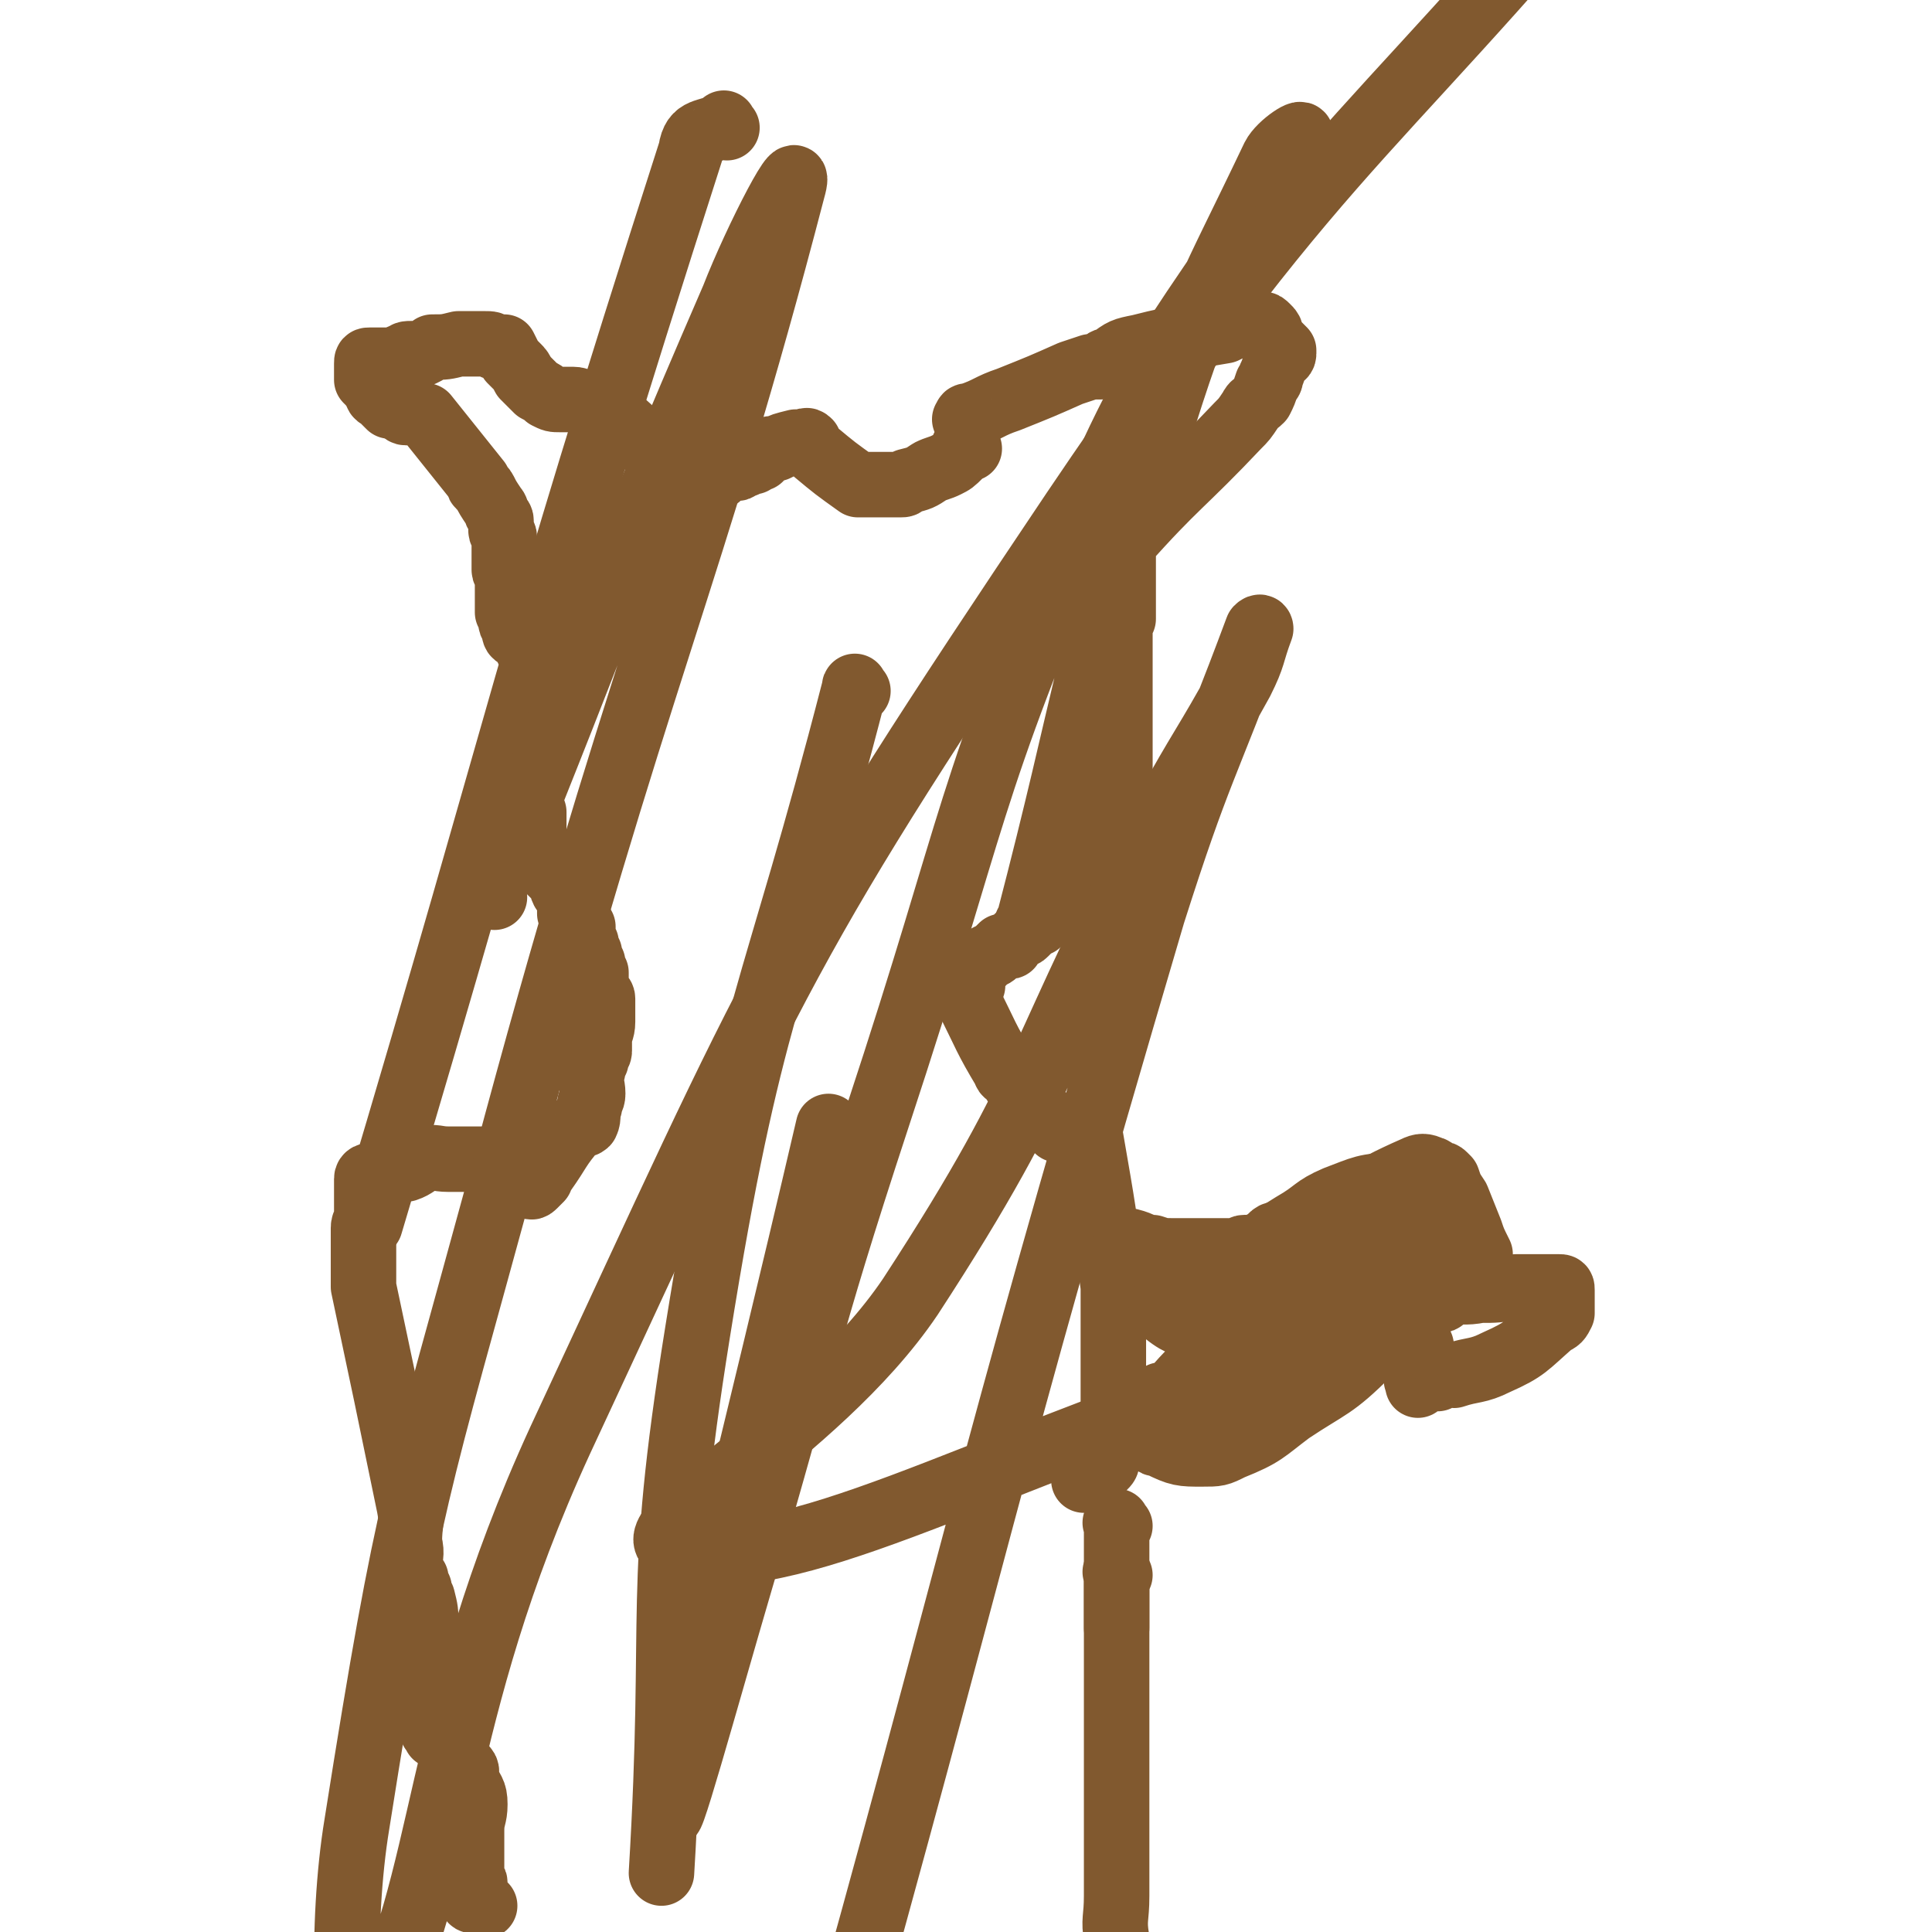<svg viewBox='0 0 590 590' version='1.1' xmlns='http://www.w3.org/2000/svg' xmlns:xlink='http://www.w3.org/1999/xlink'><g fill='none' stroke='#81592F' stroke-width='20' stroke-linecap='round' stroke-linejoin='round'><path d='M296,129c-1,-1 -2,-1 -1,-1 0,-1 0,-1 1,-1 6,-2 6,-3 12,-5 10,-4 10,-4 19,-8 3,-1 3,-1 6,-2 1,0 1,0 1,0 1,0 1,0 2,0 1,-1 1,-2 3,-2 4,-3 4,-3 9,-4 8,-2 8,-2 15,-3 5,-1 5,-1 11,-2 2,-1 2,-1 4,-2 1,0 1,0 3,0 0,0 0,0 1,0 0,0 0,0 1,0 1,0 1,0 2,0 1,0 1,0 2,1 1,1 1,1 1,2 1,1 0,1 1,2 0,1 1,1 1,1 1,1 1,1 1,1 1,1 1,1 1,1 0,1 0,1 0,1 0,1 -1,1 -1,1 -1,1 -1,1 -1,1 -1,2 -1,3 -2,5 0,1 0,1 -1,2 -1,3 -1,3 -2,5 -2,2 -2,1 -3,3 -2,3 -2,3 -4,5 -17,18 -19,18 -35,36 -1,1 0,1 0,3 0,0 0,0 0,1 0,0 0,0 0,1 0,0 0,0 0,1 0,0 0,0 0,1 0,0 0,0 0,1 0,0 0,0 0,1 0,0 0,0 0,0 0,1 0,1 0,1 0,1 0,1 0,1 0,1 0,1 0,1 0,1 0,1 0,1 0,1 0,1 0,1 0,1 0,1 0,1 0,1 0,1 0,1 0,1 0,1 0,1 0,1 0,1 0,1 0,1 0,1 0,1 0,1 0,1 0,1 0,1 0,1 0,2 0,0 0,0 0,1 0,0 0,0 -1,1 0,1 0,1 0,2 0,1 0,1 0,2 0,1 0,1 0,2 0,0 0,0 0,1 0,0 0,0 0,1 0,0 0,0 0,1 0,0 0,0 0,0 0,1 0,1 0,1 0,1 0,1 0,1 0,1 0,1 0,1 0,1 0,1 0,3 0,0 0,0 0,1 0,0 0,0 0,1 0,1 0,1 0,2 0,2 0,2 0,3 0,3 0,3 0,6 0,4 0,4 0,8 0,5 0,5 0,9 0,3 0,3 0,5 0,2 0,2 0,4 0,1 -1,1 -1,3 0,0 0,1 0,1 0,1 -1,1 -1,2 0,1 0,1 0,1 0,1 0,1 0,1 0,1 0,1 0,2 0,2 -1,1 -1,3 0,0 0,0 0,0 0,2 -1,2 -1,3 -1,1 -1,1 -1,2 -2,2 -2,1 -3,3 -1,3 -1,3 -2,5 -1,1 -1,2 -2,3 -1,0 -1,0 -3,1 0,0 0,0 0,1 -2,1 -2,1 -3,2 -1,1 -1,1 -2,2 -1,0 -2,0 -3,1 -1,1 -1,1 -2,2 -1,0 -1,0 -2,1 -1,1 -1,1 -2,2 -1,1 -1,0 -2,1 -1,1 -1,1 -2,2 -1,1 0,1 -1,1 -1,0 -1,0 -2,0 -1,1 -1,1 -2,2 -1,1 -2,1 -2,1 -2,1 -2,1 -2,2 -2,2 -2,2 -3,4 0,1 0,1 0,1 0,1 0,1 0,1 0,1 0,1 0,1 '/><path d='M296,303c-1,-1 -2,-2 -1,-1 0,1 0,2 1,4 5,10 5,11 11,21 0,1 1,1 2,2 1,2 1,2 3,4 2,3 2,3 3,5 0,0 0,-1 0,-1 1,1 1,1 1,1 1,2 1,2 2,3 1,1 2,1 4,2 0,0 -1,0 0,1 0,0 0,0 1,1 2,0 3,0 5,1 2,0 2,0 3,1 1,0 2,-1 2,0 4,23 4,23 7,46 0,2 0,2 0,3 0,2 0,2 0,4 0,2 0,2 0,3 0,3 0,3 0,6 0,2 0,2 0,4 0,2 0,2 0,4 0,1 0,1 0,3 0,1 0,1 0,2 0,1 0,1 0,3 0,1 0,1 0,2 0,1 0,1 0,2 0,1 0,1 0,1 0,1 0,1 0,2 0,1 0,1 0,2 0,1 0,1 0,1 0,1 0,1 0,1 0,1 0,1 0,1 0,1 0,1 0,1 0,1 0,1 0,1 0,1 0,1 0,1 0,2 -1,1 -1,3 0,0 0,0 0,1 0,0 0,0 -1,1 0,0 0,0 0,1 0,1 0,1 -1,2 0,0 0,0 -1,1 0,0 0,0 -1,1 0,0 0,0 -1,1 0,0 0,1 -1,1 -1,0 -1,0 -2,0 '/><path d='M342,466c-1,-1 -1,-2 -1,-1 -1,0 0,0 0,1 0,1 0,1 0,3 0,0 0,0 0,1 0,0 0,0 0,1 0,0 0,0 0,1 0,0 0,0 0,1 0,0 0,0 0,0 0,2 0,2 0,3 0,2 0,2 0,3 0,9 0,12 0,18 0,1 0,-2 0,-4 '/><path d='M296,137c-1,-1 -1,-2 -1,-1 -1,0 -1,2 -2,3 -2,2 -2,2 -4,3 -2,1 -3,1 -5,2 -3,2 -3,2 -7,3 -1,1 -1,1 -2,1 -1,0 -1,0 -2,0 -1,0 -1,0 -2,0 -1,0 -1,0 -1,0 -1,0 -1,0 -3,0 -1,0 -1,0 -2,0 0,0 0,0 0,0 -2,0 -2,0 -3,0 0,0 0,0 0,0 -7,-5 -7,-5 -13,-10 0,0 0,0 0,0 -1,-1 -1,-1 -1,-1 -1,-1 -1,-2 -1,-2 -1,-1 -1,0 -1,0 -1,0 -1,0 -1,0 -1,0 -1,0 -1,0 -1,0 -1,0 -1,0 -4,1 -4,1 -6,2 -2,0 -2,0 -3,1 -1,1 -1,1 -2,2 -1,0 -1,0 -2,1 0,0 0,0 -1,0 0,0 0,0 -1,0 0,0 0,1 -1,1 0,0 -1,0 -1,0 -1,0 0,1 -1,1 0,0 -1,0 -1,0 -1,0 -1,0 -1,0 -1,0 -1,0 -2,1 -1,1 -1,1 -1,1 -1,1 -1,1 -3,1 0,0 0,0 0,0 -2,0 -2,1 -3,1 0,0 0,0 0,0 -1,0 -1,0 -1,0 -1,0 -1,0 -1,0 -1,0 -1,0 -2,0 0,0 0,0 -1,0 0,0 0,0 -1,-1 0,0 0,0 -1,-1 0,0 0,0 -1,-1 0,0 0,0 -1,-1 -1,-1 0,-1 -1,-1 -10,-9 -10,-10 -20,-18 -2,-1 -2,0 -5,-1 -2,0 -2,-1 -4,-1 -2,0 -2,0 -4,0 -2,0 -2,0 -4,-1 -1,-1 -1,-1 -3,-2 -1,-1 -1,-1 -2,-2 -1,-1 -1,-1 -2,-2 -1,-2 -1,-2 -2,-3 -1,-1 -1,-1 -2,-2 -1,-2 -1,-2 -2,-4 -1,0 -1,0 -3,0 -1,-1 -1,-1 -3,-1 -1,0 -1,0 -2,0 -1,0 -1,0 -3,0 -2,0 -2,0 -3,0 -4,1 -4,1 -8,1 -1,1 -1,1 -3,2 -2,0 -2,0 -3,0 -2,0 -2,0 -3,1 -1,0 -1,0 -2,1 -1,0 -1,0 -2,0 -1,0 -1,0 -2,0 0,0 0,0 -1,0 0,0 0,0 -1,0 0,0 0,0 -1,0 0,0 0,0 0,0 -1,0 -1,0 -1,0 -1,0 -1,0 -1,1 0,1 0,1 0,1 0,1 0,1 0,1 0,1 0,1 0,1 0,1 0,1 0,2 0,0 0,0 0,0 1,1 1,1 2,2 0,0 0,1 1,1 0,1 0,2 1,2 2,2 2,2 3,3 1,0 2,0 3,1 1,0 1,1 2,1 1,0 1,0 2,0 0,0 0,0 1,0 1,0 1,1 2,1 1,0 1,0 1,0 8,10 8,10 16,20 0,2 1,1 2,3 1,2 1,2 3,5 1,1 0,1 1,2 0,1 1,1 1,2 0,1 0,1 0,2 0,1 0,1 0,1 0,1 1,1 1,2 0,1 0,1 0,2 0,1 0,1 0,1 0,1 0,1 0,1 0,1 0,1 0,1 0,2 0,2 0,3 0,1 0,1 0,2 0,1 1,1 1,2 1,1 0,1 0,2 0,0 0,0 0,1 0,0 0,0 0,1 0,0 0,0 0,1 0,0 0,0 0,1 0,0 0,0 0,1 0,0 0,0 0,1 0,0 0,0 0,1 0,1 0,1 0,2 0,0 1,0 1,1 0,0 0,0 0,1 0,0 0,1 0,1 0,1 1,0 1,1 0,1 0,1 0,1 0,1 0,2 1,2 1,1 2,0 2,1 1,1 1,2 1,3 1,0 1,0 1,0 1,1 1,1 1,1 1,1 0,1 0,1 0,1 0,1 0,1 2,5 3,5 5,9 1,2 0,2 0,4 0,1 0,1 0,3 0,3 -1,3 -1,6 -1,4 -1,4 -3,8 -1,3 -1,3 -2,6 0,1 1,1 1,1 0,2 -1,2 -1,4 -1,0 0,0 0,1 0,1 0,1 0,2 0,0 0,0 0,1 0,1 0,1 1,2 0,1 0,1 0,2 0,0 0,0 0,1 0,0 0,0 0,1 0,0 0,0 0,1 0,1 0,1 0,3 0,1 1,1 1,2 1,2 1,2 1,3 1,2 0,2 1,3 1,1 1,1 2,2 1,1 1,1 2,2 2,2 1,2 2,4 1,1 2,0 2,2 0,0 0,0 0,1 0,1 0,1 0,1 0,2 0,2 0,3 0,0 1,0 1,0 1,1 1,1 1,1 1,2 1,2 2,3 0,1 0,1 0,2 0,2 0,2 1,3 0,1 0,1 1,3 0,2 0,2 1,3 0,2 0,2 1,3 0,1 0,2 0,3 0,1 0,1 1,3 0,1 1,1 1,2 0,0 0,0 0,1 0,0 0,0 0,1 0,1 0,1 0,2 0,1 0,1 0,1 0,1 0,1 0,2 0,3 -1,3 -1,6 0,1 0,1 0,3 0,1 -1,1 -1,3 -1,1 -1,1 -1,3 -1,4 0,4 0,7 0,2 -1,2 -1,4 -1,2 0,3 -1,5 -1,1 -2,0 -3,1 -6,7 -5,7 -10,14 -1,1 -1,1 -1,2 -1,1 -1,1 -1,1 -1,1 -1,1 -1,1 -1,1 -1,0 -1,0 -1,0 -1,0 -2,0 0,0 0,0 -1,0 0,0 0,0 0,0 -1,0 -1,0 -1,-1 0,-1 0,-1 0,-1 0,-1 0,-1 0,-1 0,-1 0,-1 -1,-1 -1,-1 -1,-1 -3,-1 -1,-1 -1,-2 -3,-3 -2,0 -2,0 -4,0 -2,0 -2,0 -5,0 -2,0 -2,0 -5,0 -4,0 -4,-1 -7,0 -3,1 -3,2 -6,3 -1,0 -1,-1 -1,-1 -1,0 -1,0 -2,1 -1,0 -1,0 -2,1 -1,0 -1,0 -2,1 -1,0 -1,0 -2,0 0,0 0,0 -1,0 0,0 0,0 -1,0 0,0 -1,0 -1,1 0,0 0,0 0,1 0,1 0,1 0,2 0,1 0,1 0,1 0,1 0,1 0,2 0,1 0,1 0,2 0,1 0,1 0,2 0,1 0,2 0,2 0,2 -1,1 -1,3 0,0 0,0 0,0 0,2 0,2 0,3 0,2 0,2 0,3 0,1 0,1 0,2 0,2 0,2 0,3 0,3 0,3 0,5 0,1 0,1 0,2 7,33 7,33 14,67 1,5 0,5 0,11 1,4 0,4 0,9 0,1 1,1 2,2 0,1 0,1 1,3 0,1 0,1 1,3 1,4 1,4 1,8 1,4 1,4 1,8 0,4 0,4 0,8 0,3 0,3 0,7 0,2 0,2 0,3 0,2 1,2 1,4 0,0 0,0 0,1 0,0 0,0 0,1 0,1 0,0 1,1 0,0 0,0 1,1 0,0 -1,0 -1,0 0,0 1,0 1,0 1,0 1,1 1,1 1,1 1,1 1,2 1,1 1,1 1,1 0,1 0,1 0,1 1,2 1,1 3,3 1,1 1,1 2,2 1,1 0,2 0,3 2,4 3,4 3,8 0,4 -1,4 -1,8 0,1 0,1 0,3 0,2 0,2 0,4 0,1 0,1 0,2 0,1 0,1 0,2 0,1 0,1 0,2 0,0 0,0 0,1 0,0 0,0 0,0 0,1 0,1 0,1 0,1 1,0 1,1 0,2 -2,3 -1,5 0,1 2,0 3,1 0,0 0,0 1,1 0,0 0,0 0,0 '/><path d='M342,481c-1,-1 -1,-2 -1,-1 -1,0 0,0 0,1 0,1 0,1 0,2 0,1 0,1 0,2 0,2 0,2 0,4 0,5 0,5 0,9 0,4 0,4 0,7 0,4 0,4 0,8 0,3 0,3 0,7 0,6 0,6 0,12 0,3 0,3 0,7 0,5 0,5 0,10 0,3 0,3 0,7 0,3 0,3 0,6 0,3 0,3 0,5 0,2 0,2 0,3 0,2 0,2 0,4 0,3 0,3 0,5 0,7 -1,7 0,13 1,7 1,8 4,15 1,3 2,3 5,6 1,1 1,1 2,3 '/><path d='M342,382c-1,-1 -1,-1 -1,-1 -1,-1 0,-1 0,-1 0,-1 0,-1 0,-1 0,-1 1,0 1,0 2,0 2,0 3,0 4,1 4,2 7,2 3,1 3,1 7,1 3,0 3,0 6,0 3,0 3,0 5,0 2,0 2,0 5,0 1,0 1,0 3,0 1,0 1,-1 2,-1 1,0 1,0 2,0 1,0 1,0 1,0 1,0 1,0 1,0 1,0 1,-1 1,-1 1,0 1,0 1,0 1,0 1,-1 1,-1 1,-1 1,-1 1,-1 1,-1 1,-1 2,-1 1,0 1,0 2,0 2,-1 2,-1 3,-1 1,0 1,0 3,-1 1,0 1,0 2,-1 16,-8 16,-10 32,-17 2,-1 3,-1 5,0 1,0 1,1 2,2 1,0 1,-1 2,0 0,0 0,0 1,1 1,3 1,3 3,6 2,5 2,5 4,10 1,3 1,3 3,7 0,2 0,2 0,3 0,2 -1,2 -2,4 -1,1 -1,1 -3,2 -1,1 -1,1 -2,2 -1,1 -1,0 -2,1 -1,1 -1,0 -2,1 -1,0 0,1 -1,1 -1,0 -1,0 -1,0 -1,0 -1,0 -1,0 -1,0 -1,0 -1,0 -1,0 -2,0 -1,0 2,-1 3,-1 5,-2 6,-1 6,0 11,-1 5,0 5,0 11,-1 3,0 3,0 6,0 2,0 2,0 3,0 0,0 0,0 1,0 0,0 0,0 1,0 1,0 1,0 1,0 1,0 1,0 1,0 1,0 1,0 1,1 0,1 0,1 0,1 0,1 0,1 0,1 0,2 0,2 0,3 0,1 0,1 0,2 -1,2 -1,2 -3,3 -8,7 -8,8 -17,12 -6,3 -7,2 -13,4 -2,0 -2,-1 -3,0 -1,0 -1,0 -2,1 -1,0 -1,0 -2,0 0,0 0,0 -1,0 -2,0 -2,-1 -3,0 -1,0 0,1 0,2 '/><path d='M434,411c-1,-1 -1,-1 -1,-1 -2,-1 -2,0 -4,0 -12,2 -12,2 -25,5 -6,1 -6,1 -11,3 -2,0 -2,0 -4,1 -6,2 -6,2 -12,3 -6,1 -6,1 -12,2 -3,0 -3,1 -6,2 -1,0 -1,0 -3,0 0,0 0,0 -1,0 0,0 -1,0 0,0 2,1 2,1 5,2 2,0 2,0 4,0 6,-1 6,-1 11,-2 3,-1 3,-1 5,-2 3,-2 3,-3 6,-5 14,-6 14,-5 28,-12 6,-2 6,-3 11,-6 2,-1 2,-2 3,-3 0,-1 1,-1 1,-2 0,-1 0,-1 -1,-2 -3,-2 -4,-2 -7,-2 -10,-1 -10,-2 -19,0 -5,0 -5,2 -9,5 -10,6 -10,6 -18,13 -8,6 -9,6 -16,14 -4,4 -4,5 -7,10 -1,2 -2,2 -1,4 1,2 1,3 3,3 6,3 7,3 13,3 5,0 5,0 9,-2 10,-4 10,-5 18,-11 12,-8 13,-7 24,-18 6,-6 5,-7 10,-15 3,-6 3,-6 6,-11 1,-2 2,-5 1,-5 -1,1 -4,6 -6,8 -1,1 1,-2 0,-2 -12,0 -13,0 -25,2 -4,1 -4,1 -8,3 -3,2 -3,2 -6,4 -5,5 -5,5 -9,11 -2,3 -1,3 -2,7 0,0 0,0 0,1 0,1 0,1 1,2 1,0 2,1 3,0 0,0 0,-1 0,-1 12,-8 13,-7 25,-15 10,-6 12,-6 19,-14 3,-5 0,-6 1,-12 1,-3 2,-3 3,-7 0,-2 2,-3 1,-5 -2,-2 -3,-3 -6,-2 -9,0 -10,1 -18,4 -7,3 -6,4 -13,8 -8,5 -8,5 -16,10 -9,5 -9,5 -17,10 -3,2 -5,1 -7,4 -1,1 0,2 1,3 5,4 6,3 12,6 5,2 5,3 10,3 2,0 2,0 5,-1 15,-5 15,-4 30,-9 6,-3 6,-3 11,-7 5,-4 5,-5 9,-9 1,-1 1,-1 2,-2 0,-1 0,-1 0,-2 0,0 0,0 0,0 -5,1 -5,1 -10,3 -16,6 -18,4 -31,13 -4,2 -2,4 -4,8 -3,5 -4,4 -7,8 -2,2 -2,3 -2,5 0,1 3,2 1,3 -85,28 -141,61 -175,53 -19,-4 42,-34 71,-77 45,-69 38,-74 78,-148 11,-20 12,-20 23,-40 4,-8 3,-8 6,-16 0,0 0,-1 -1,0 -16,43 -18,43 -32,87 -54,183 -51,185 -102,367 0,1 0,0 0,-1 0,-1 0,-1 0,-1 '/><path d='M315,283c-1,-1 -2,-1 -1,-1 19,-73 16,-75 39,-147 14,-45 16,-45 36,-87 2,-4 10,-9 8,-6 -26,50 -39,53 -64,112 -39,91 -34,93 -65,187 -23,70 -21,71 -42,142 -10,34 -24,85 -21,68 10,-53 24,-104 48,-207 '/><path d='M262,211c-1,-1 -1,-2 -1,-1 -25,97 -32,97 -48,197 -13,81 -6,82 -11,165 '/><path d='M222,39c-1,-1 -1,-2 -1,-1 -5,3 -9,1 -10,8 -52,162 -49,164 -98,328 '/><path d='M151,274c-1,-1 -1,-1 -1,-1 -1,-1 0,0 0,0 37,-91 35,-92 74,-182 7,-18 22,-47 18,-33 -31,119 -48,149 -88,299 -27,99 -29,99 -45,200 -5,30 -4,77 4,62 24,-44 19,-94 58,-179 68,-146 67,-150 157,-284 81,-120 92,-112 184,-225 '/></g>
</svg>